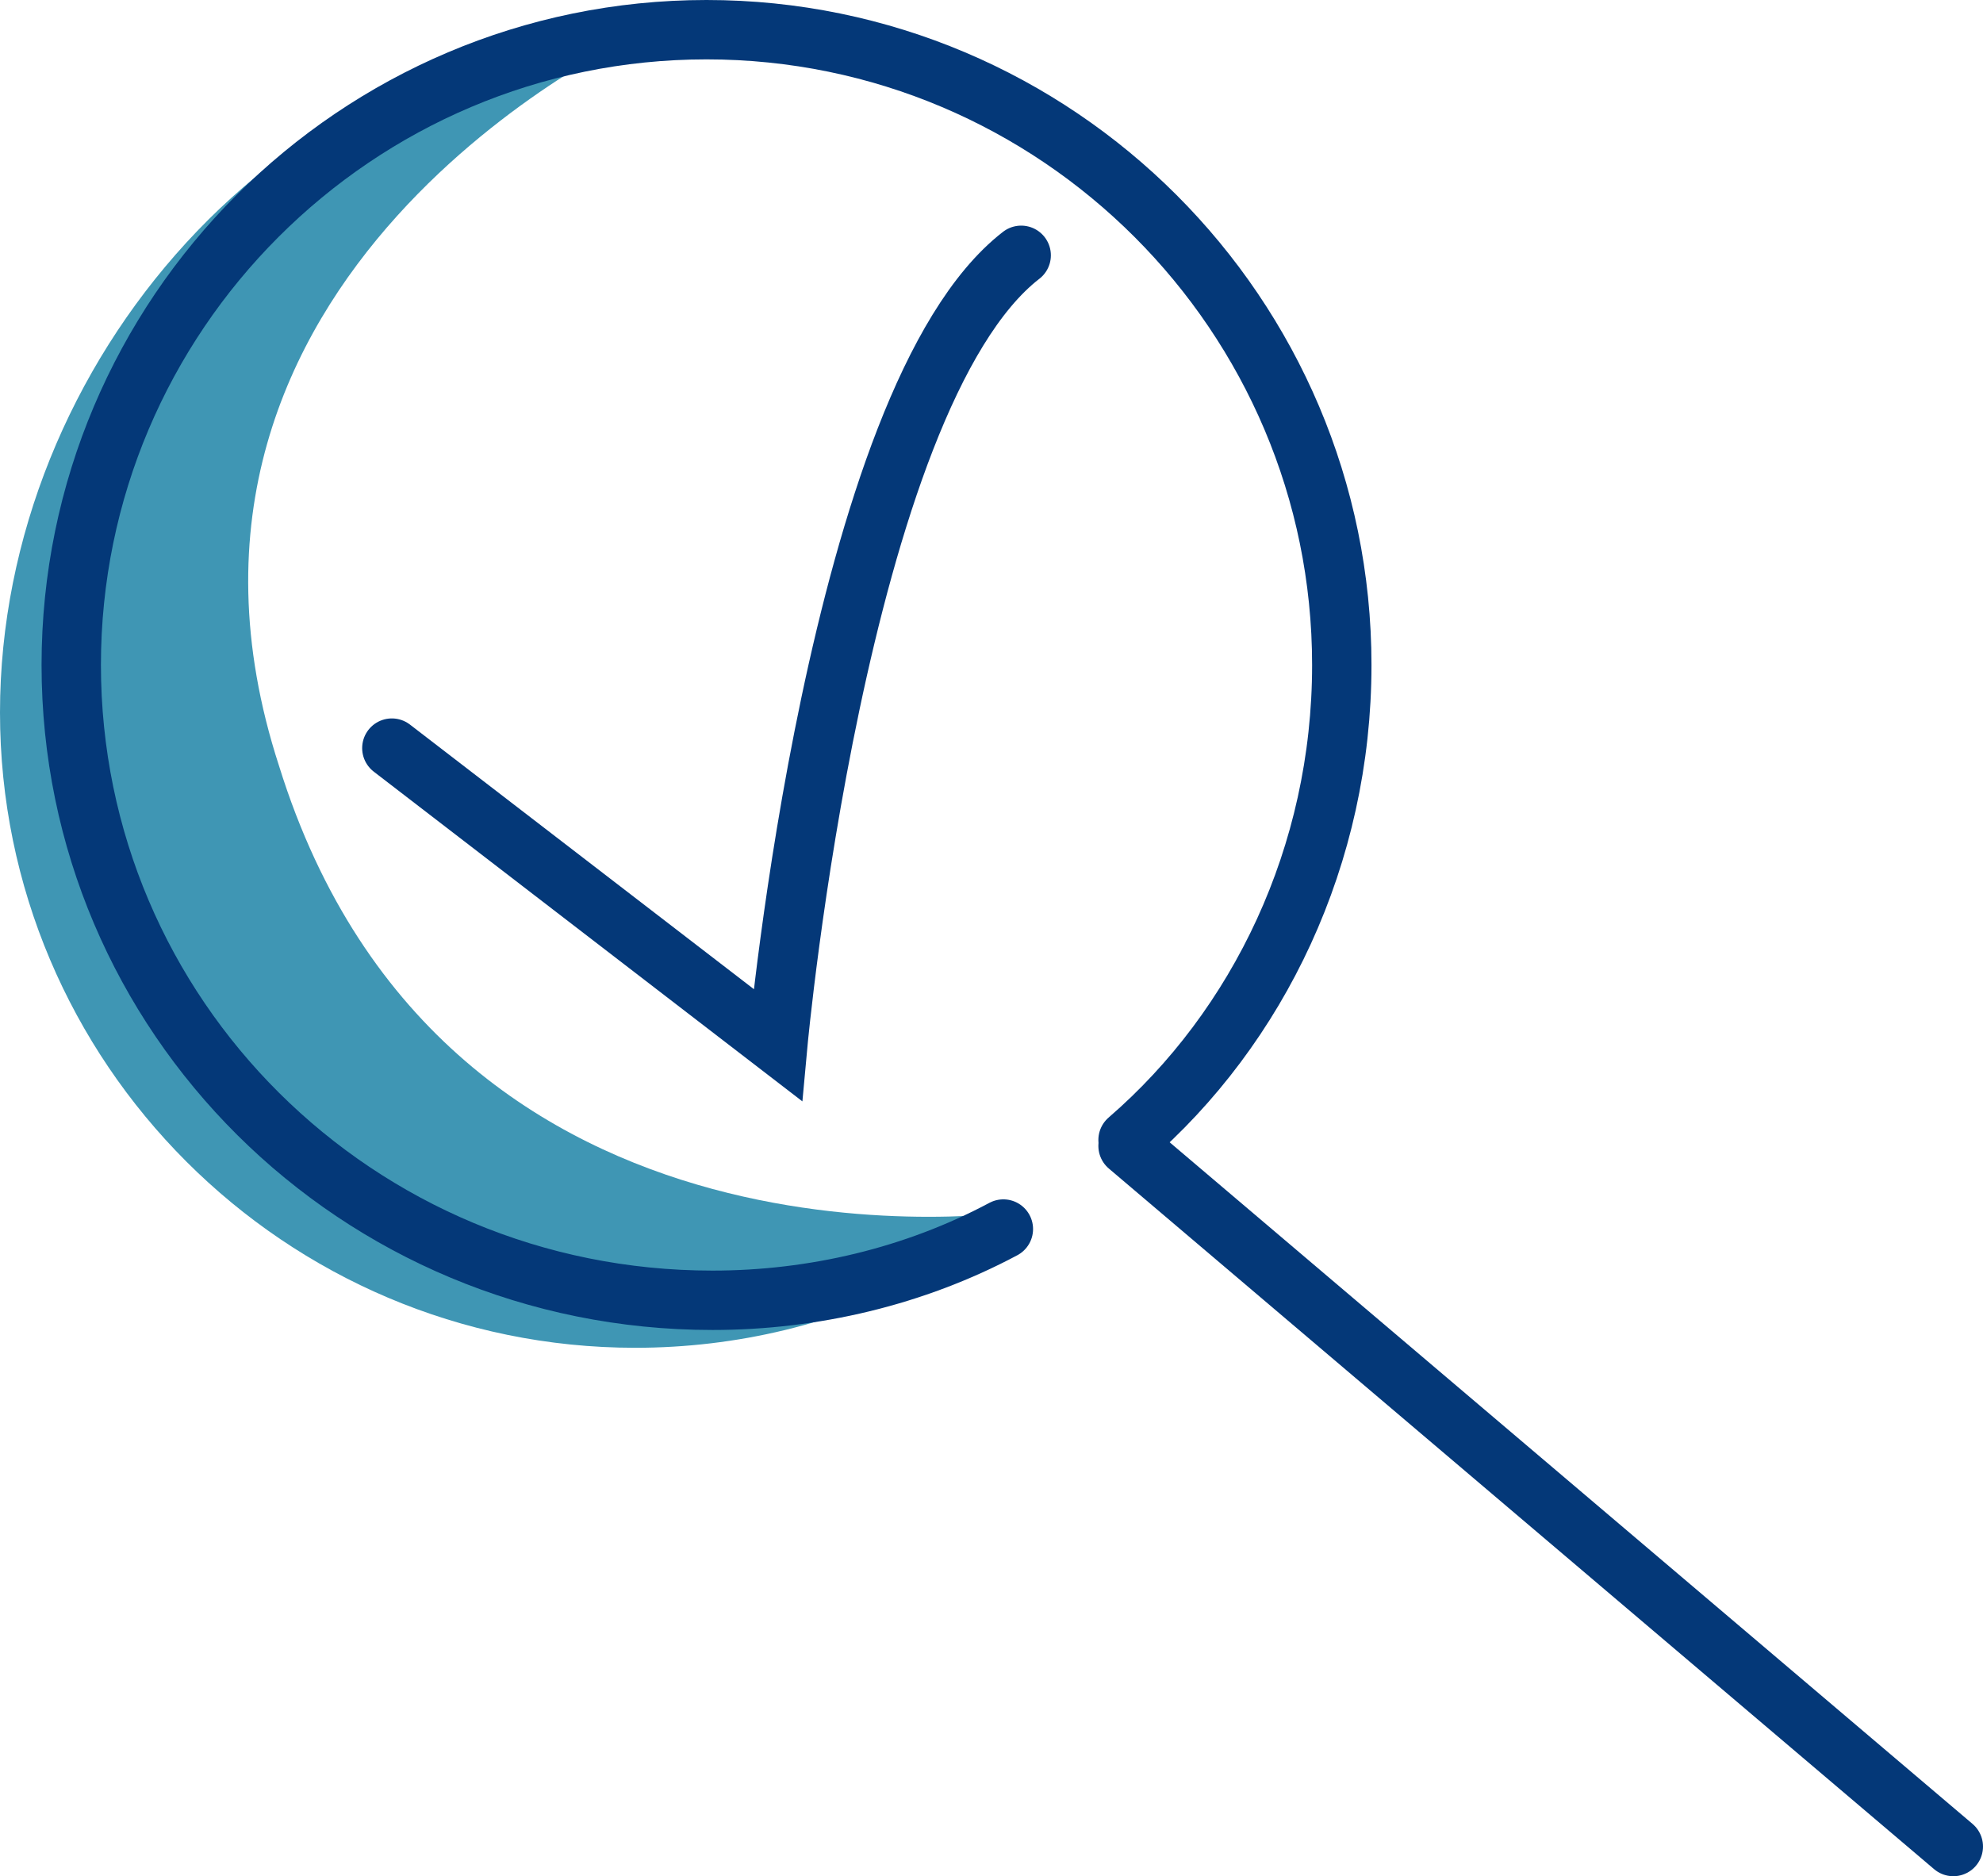 <?xml version="1.0" encoding="UTF-8"?>
<svg id="Calque_1" data-name="Calque 1" xmlns="http://www.w3.org/2000/svg" viewBox="0 0 33.4 31.6">
  <defs>
    <style>
      .cls-1 {
        fill: #3f96b4;
      }

      .cls-2 {
        fill: none;
        stroke: #043878;
        stroke-linecap: round;
        stroke-miterlimit: 10;
      }
    </style>
  </defs>
  <g id="Calque_1-2" data-name="Calque 1">
    <path class="cls-1" d="m15.6,21.5c-1.5.8-3.2,1.2-4.9,1.2-5.9,0-10.7-4.8-10.7-10.7S4.8.6,10.7.6c0,0-8.7,4-6,12.3,2.8,9,12.5,7.5,12.5,7.5"/>
    <path class="cls-2" d="m16.9,20.7c-1.5.8-3.2,1.2-4.9,1.2-6,0-10.8-4.8-10.8-10.7S6,.5,11.9.5s10.7,4.8,10.7,10.7c0,3.2-1.4,6.1-3.6,8"/>
    <line class="cls-2" x1="32.9" y1="31.1" x2="19" y2="19.3"/>
    <path class="cls-2" d="m6.6,12.6l6.5,5s1-10.9,4.1-13.3"/>
  </g>
</svg>
